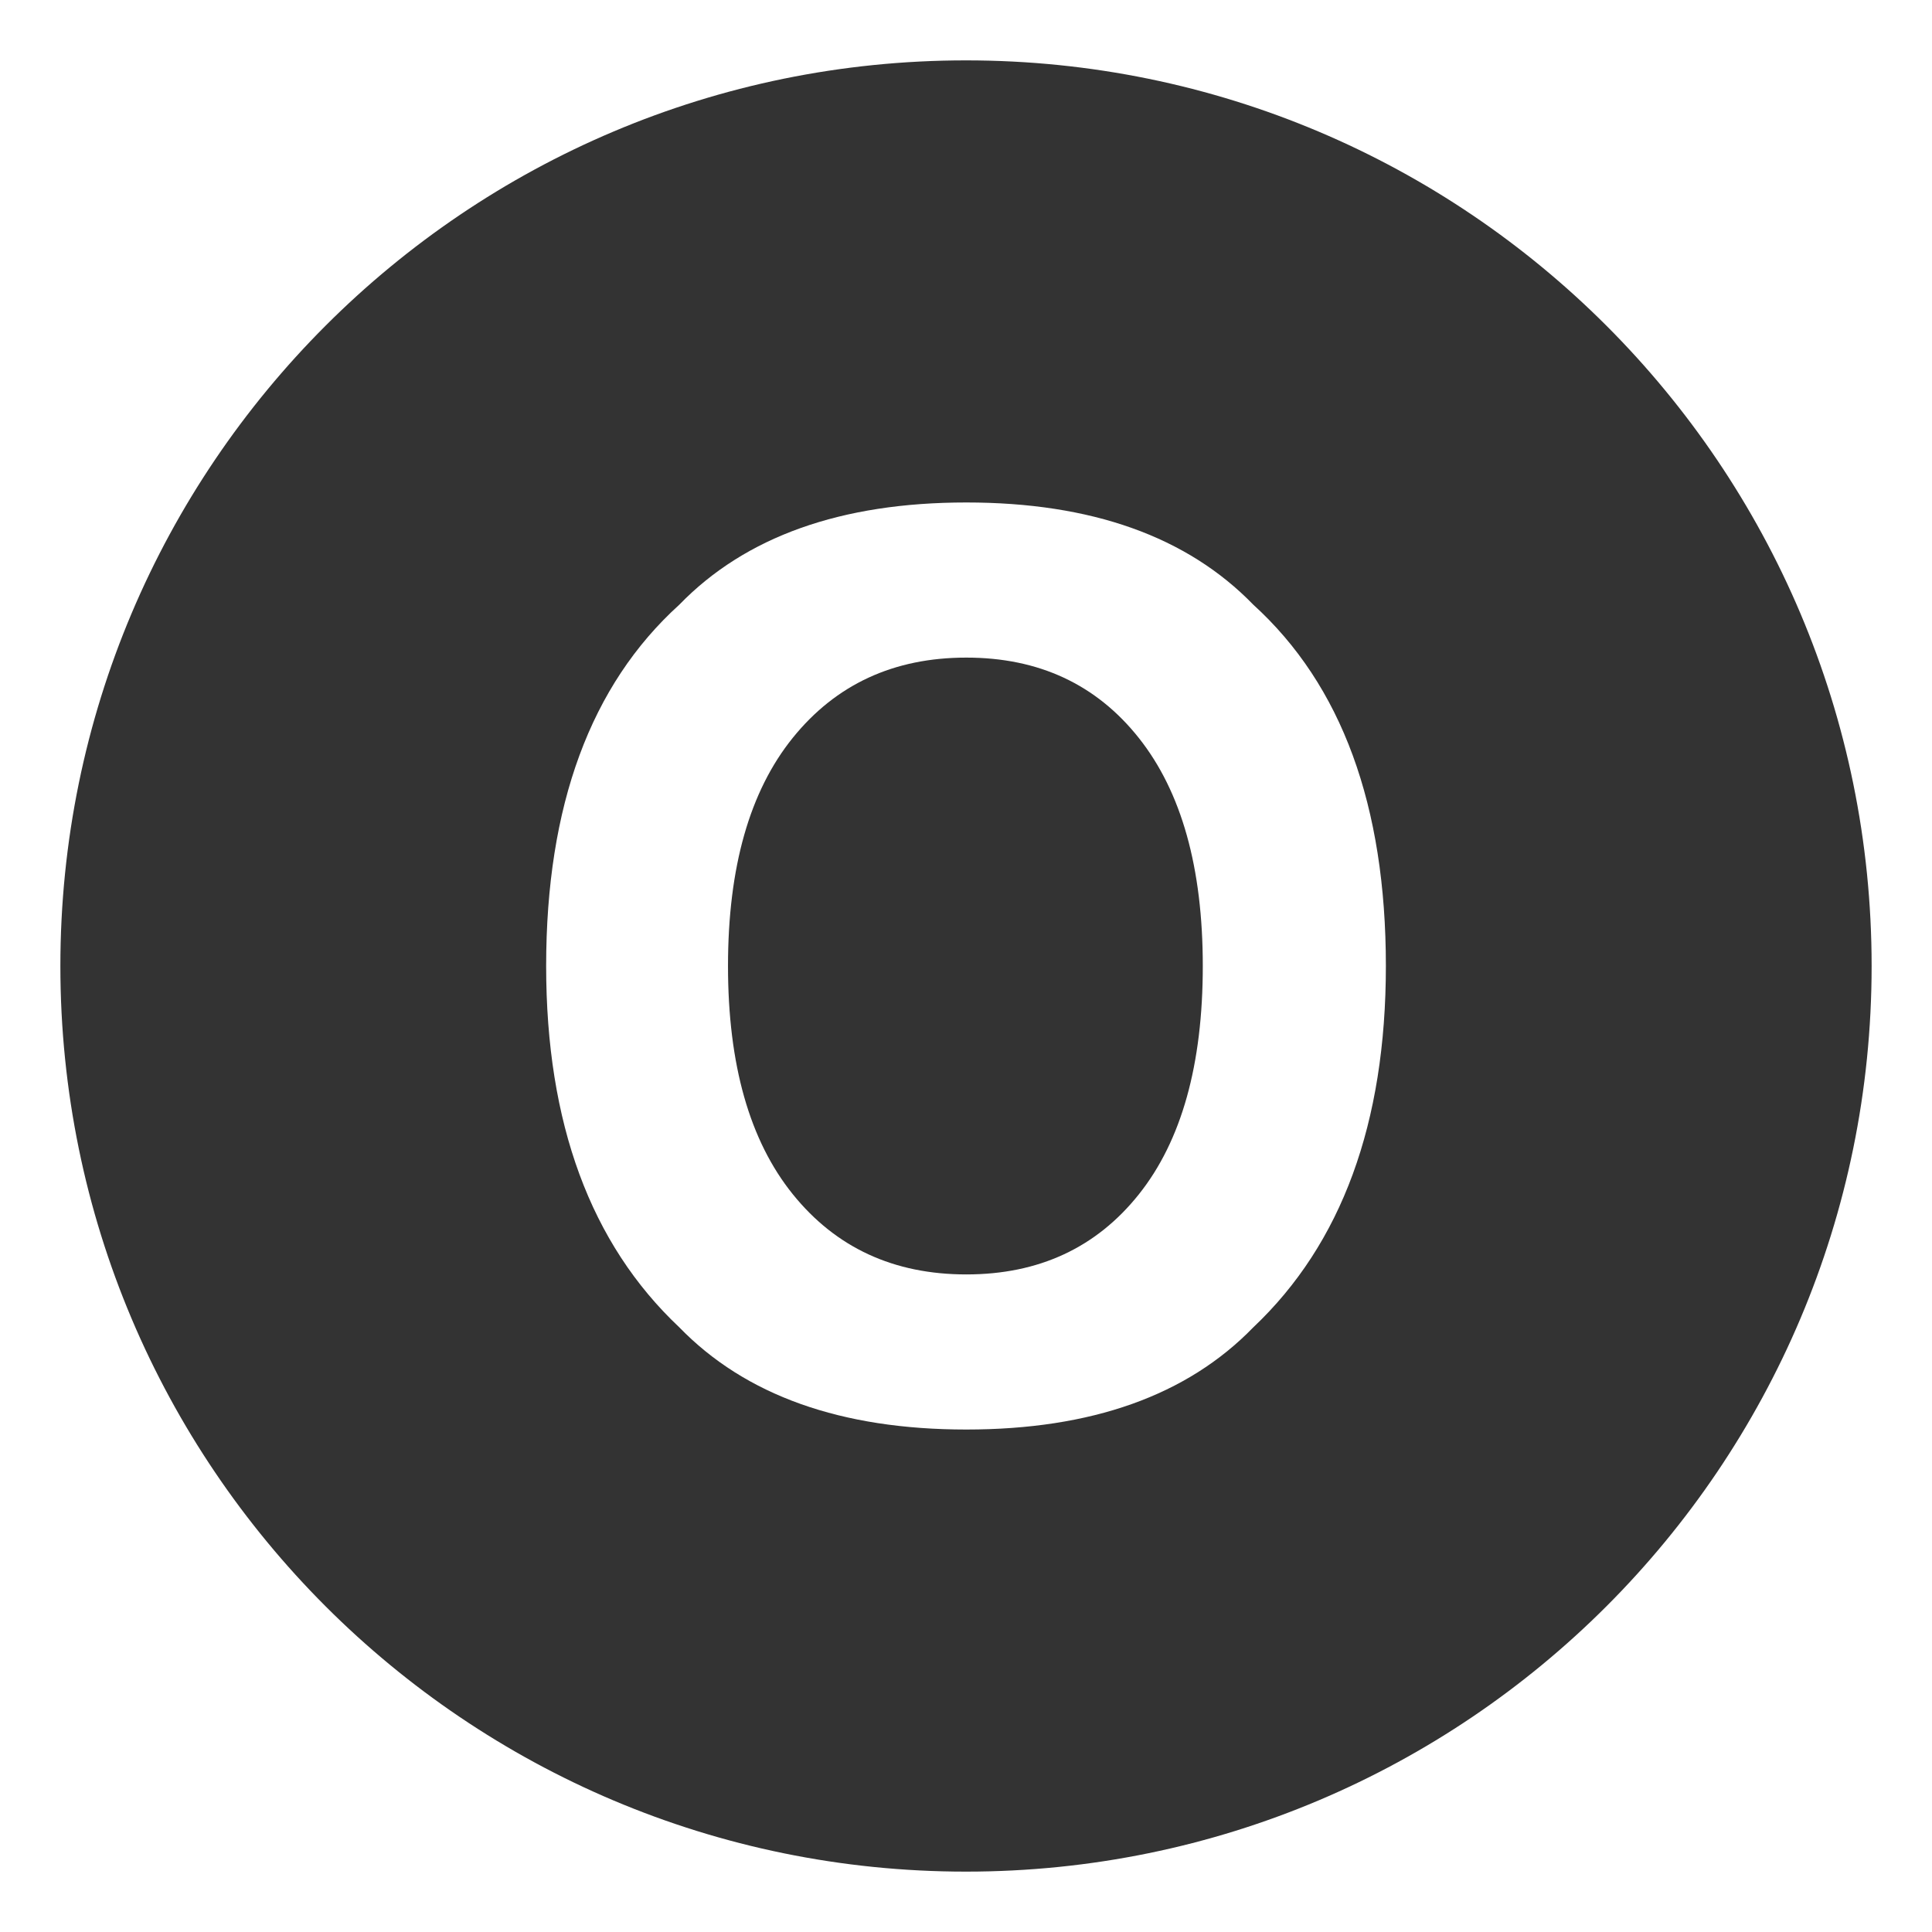 <svg xmlns="http://www.w3.org/2000/svg" viewBox="0 0 64 64" enable-background="new 0 0 64 64"><path d="m32.01 21.784c-2.402 0-4.318.886-5.748 2.657s-2.146 4.291-2.146 7.56c0 3.268.717 5.787 2.146 7.559s3.346 2.657 5.748 2.657 4.309-.886 5.719-2.657 2.115-4.291 2.115-7.559c0-3.255-.705-5.771-2.115-7.55s-3.317-2.667-5.719-2.667" fill="#333333"/><path d="m32 2c-16.568 0-30 13.432-30 30s13.432 30 30 30 30-13.432 30-30-13.432-30-30-30m9.518 41.969c-2.191 2.258-5.361 3.386-9.508 3.386s-7.316-1.128-9.508-3.386c-2.939-2.769-4.41-6.759-4.41-11.968 0-5.315 1.471-9.305 4.41-11.969 2.191-2.258 5.361-3.387 9.508-3.387s7.316 1.129 9.508 3.387c2.928 2.664 4.391 6.653 4.391 11.969-.001 5.209-1.464 9.199-4.391 11.968" fill="#333333"/></svg>
